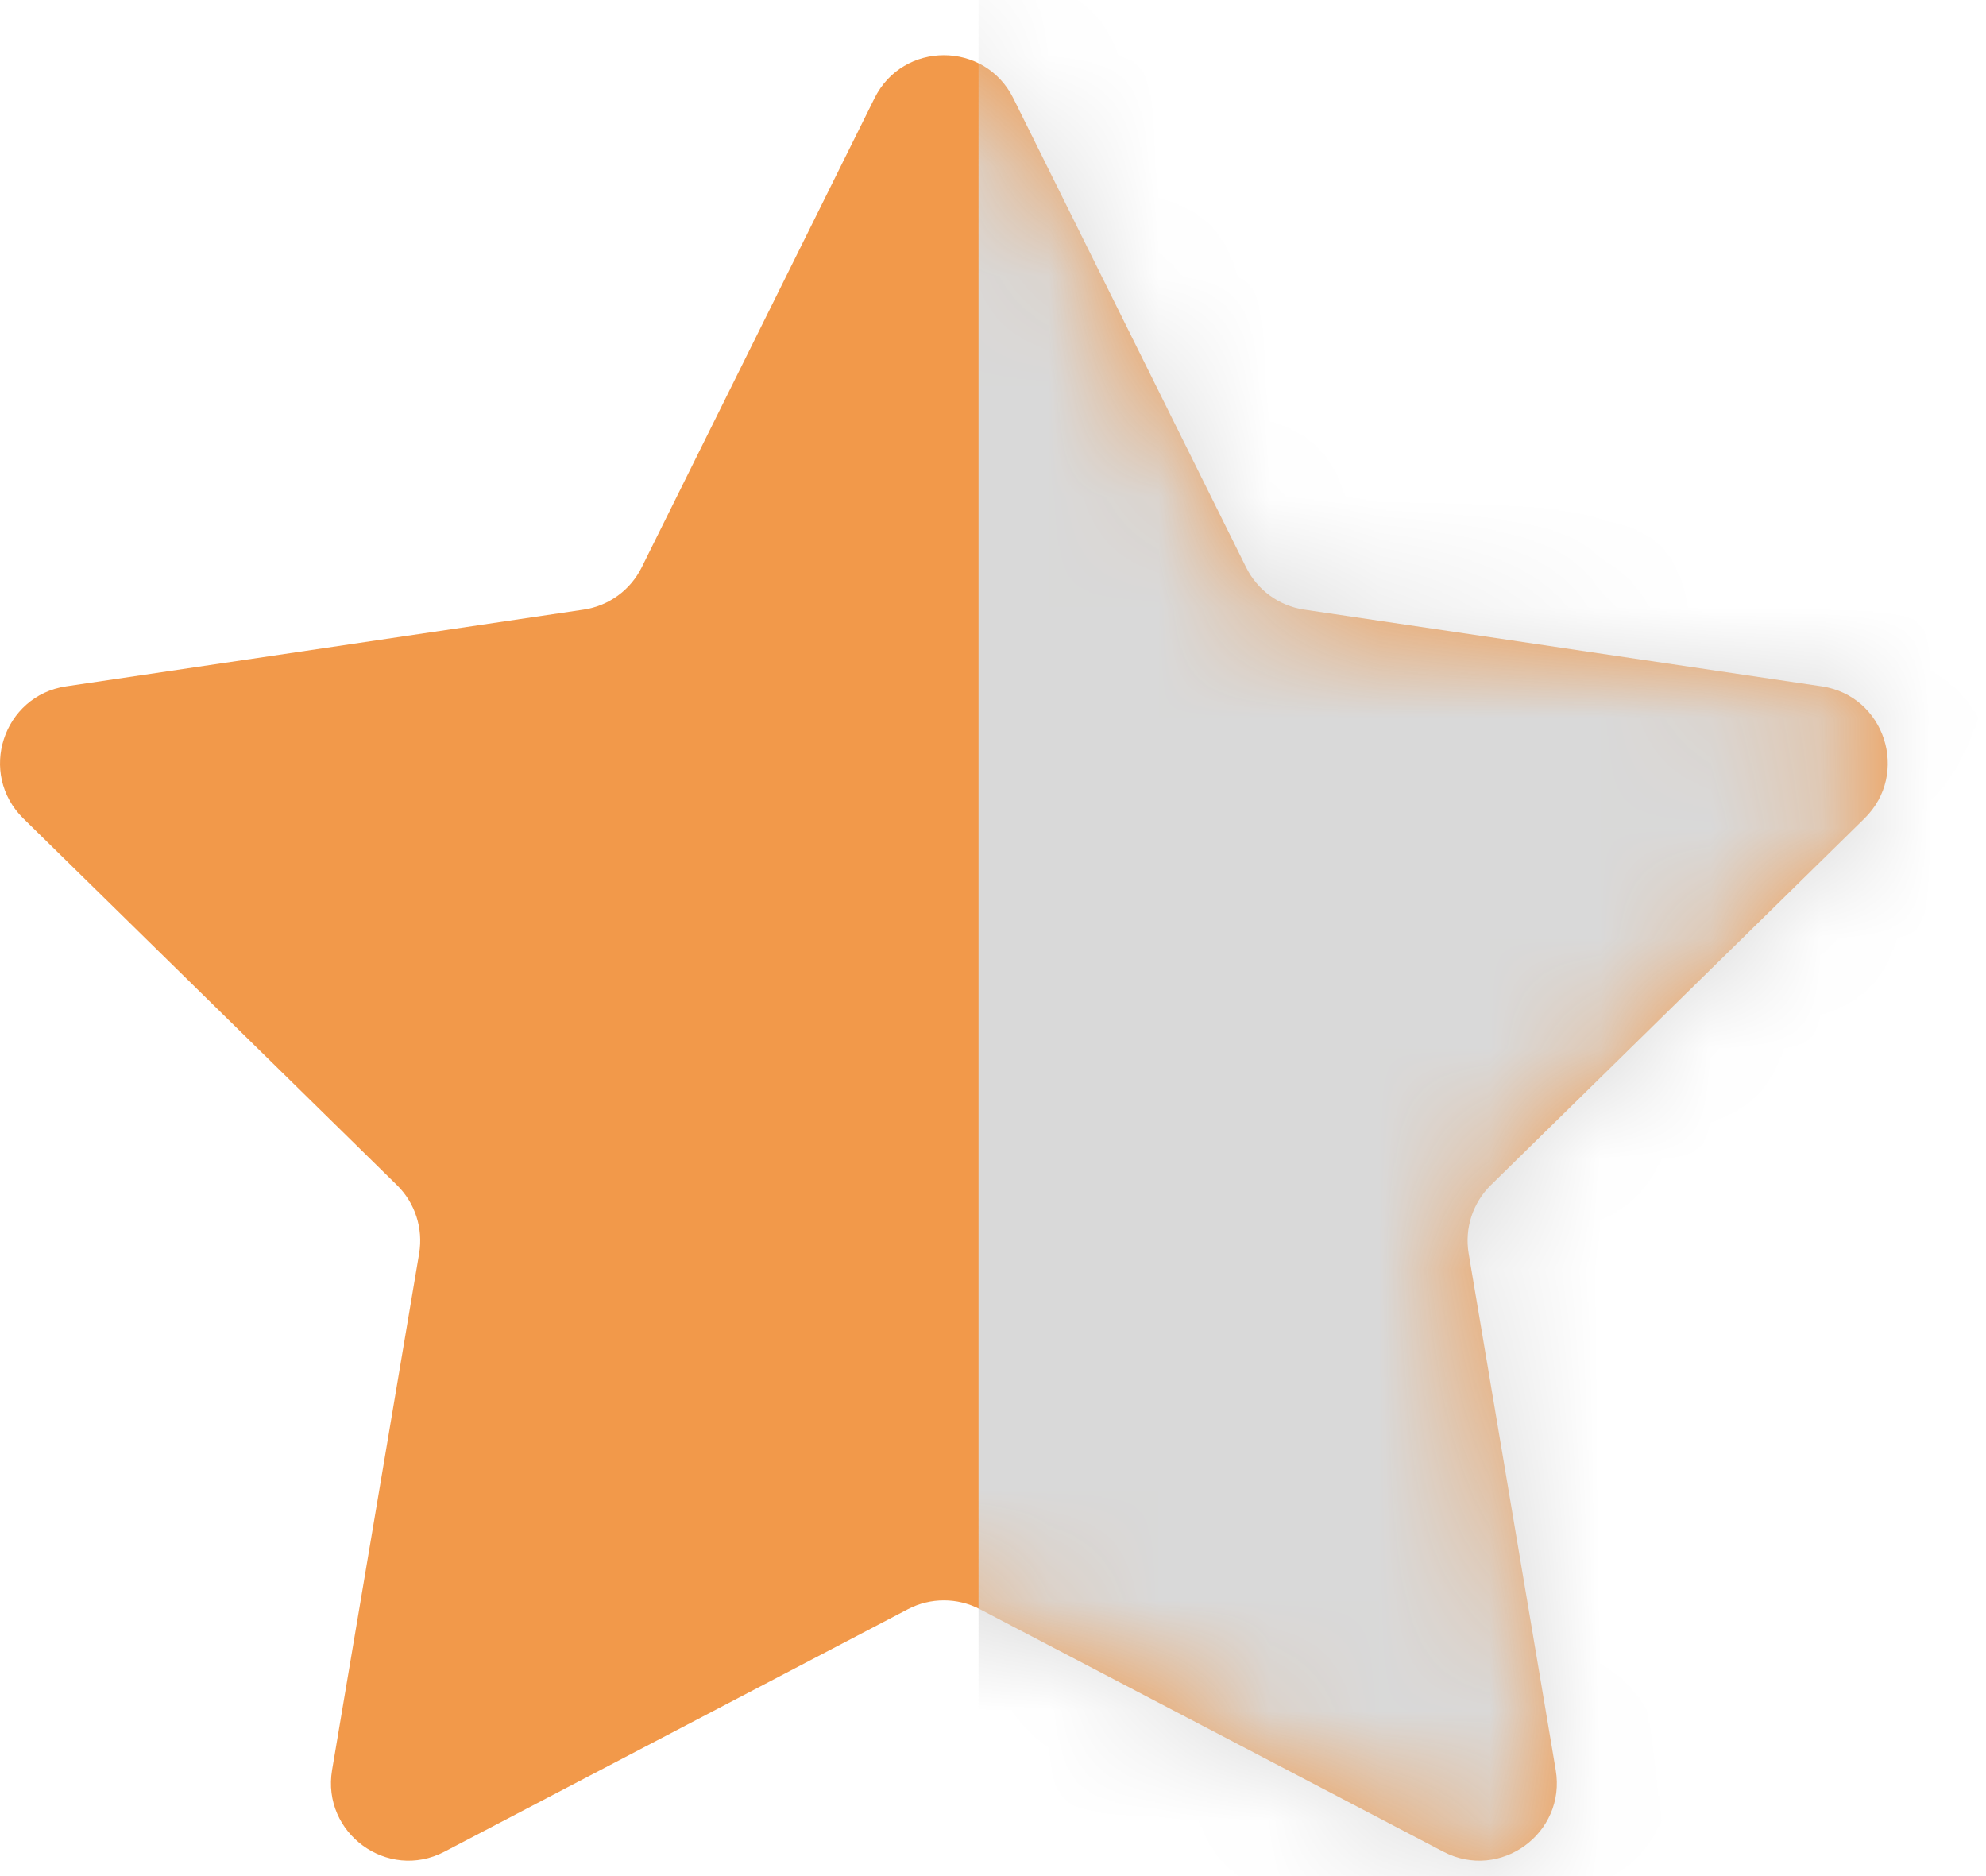 <svg width="18" height="17" viewBox="0 0 18 17" fill="none" xmlns="http://www.w3.org/2000/svg">
<g clip-path="url(#clip0_1_4)">
<path d="M7.926 0.89C8.184 0.37 8.926 0.37 9.184 0.89L11.294 5.141C11.396 5.347 11.592 5.49 11.82 5.524L16.51 6.219C17.084 6.304 17.313 7.01 16.898 7.417L13.512 10.739C13.348 10.9 13.273 11.131 13.311 11.358L14.1 16.038C14.197 16.611 13.597 17.048 13.082 16.779L8.88 14.581C8.676 14.475 8.434 14.475 8.23 14.581L4.028 16.779C3.513 17.048 2.913 16.611 3.01 16.038L3.799 11.358C3.837 11.131 3.762 10.9 3.598 10.739L0.212 7.417C-0.203 7.01 0.026 6.304 0.6 6.219L5.29 5.524C5.518 5.49 5.714 5.347 5.816 5.141L7.926 0.89Z" fill="#F2994A"/>
<mask id="mask0_1_4" style="mask-type:alpha" maskUnits="userSpaceOnUse" x="0" y="0" width="18" height="17">
<path d="M7.926 0.89C8.184 0.37 8.926 0.37 9.184 0.89L11.294 5.141C11.396 5.347 11.592 5.49 11.82 5.524L16.51 6.219C17.084 6.304 17.313 7.01 16.898 7.417L13.512 10.739C13.348 10.9 13.273 11.131 13.311 11.358L14.1 16.038C14.197 16.611 13.597 17.048 13.082 16.779L8.88 14.581C8.676 14.475 8.434 14.475 8.23 14.581L4.028 16.779C3.513 17.048 2.913 16.611 3.01 16.038L3.799 11.358C3.837 11.131 3.762 10.9 3.598 10.739L0.212 7.417C-0.203 7.01 0.026 6.304 0.6 6.219L5.29 5.524C5.518 5.49 5.714 5.347 5.816 5.141L7.926 0.89Z" fill="#DADADA"/>
</mask>
<g mask="url(#mask0_1_4)">
<path d="M23.933 -2.225H8.869V19.019H23.933V-2.225Z" fill="#D9D9D9"/>
</g>
</g>
<defs>
<clipPath id="clip0_1_4">
<rect width="18" height="17" fill="white"/>
</clipPath>
</defs>
</svg>
